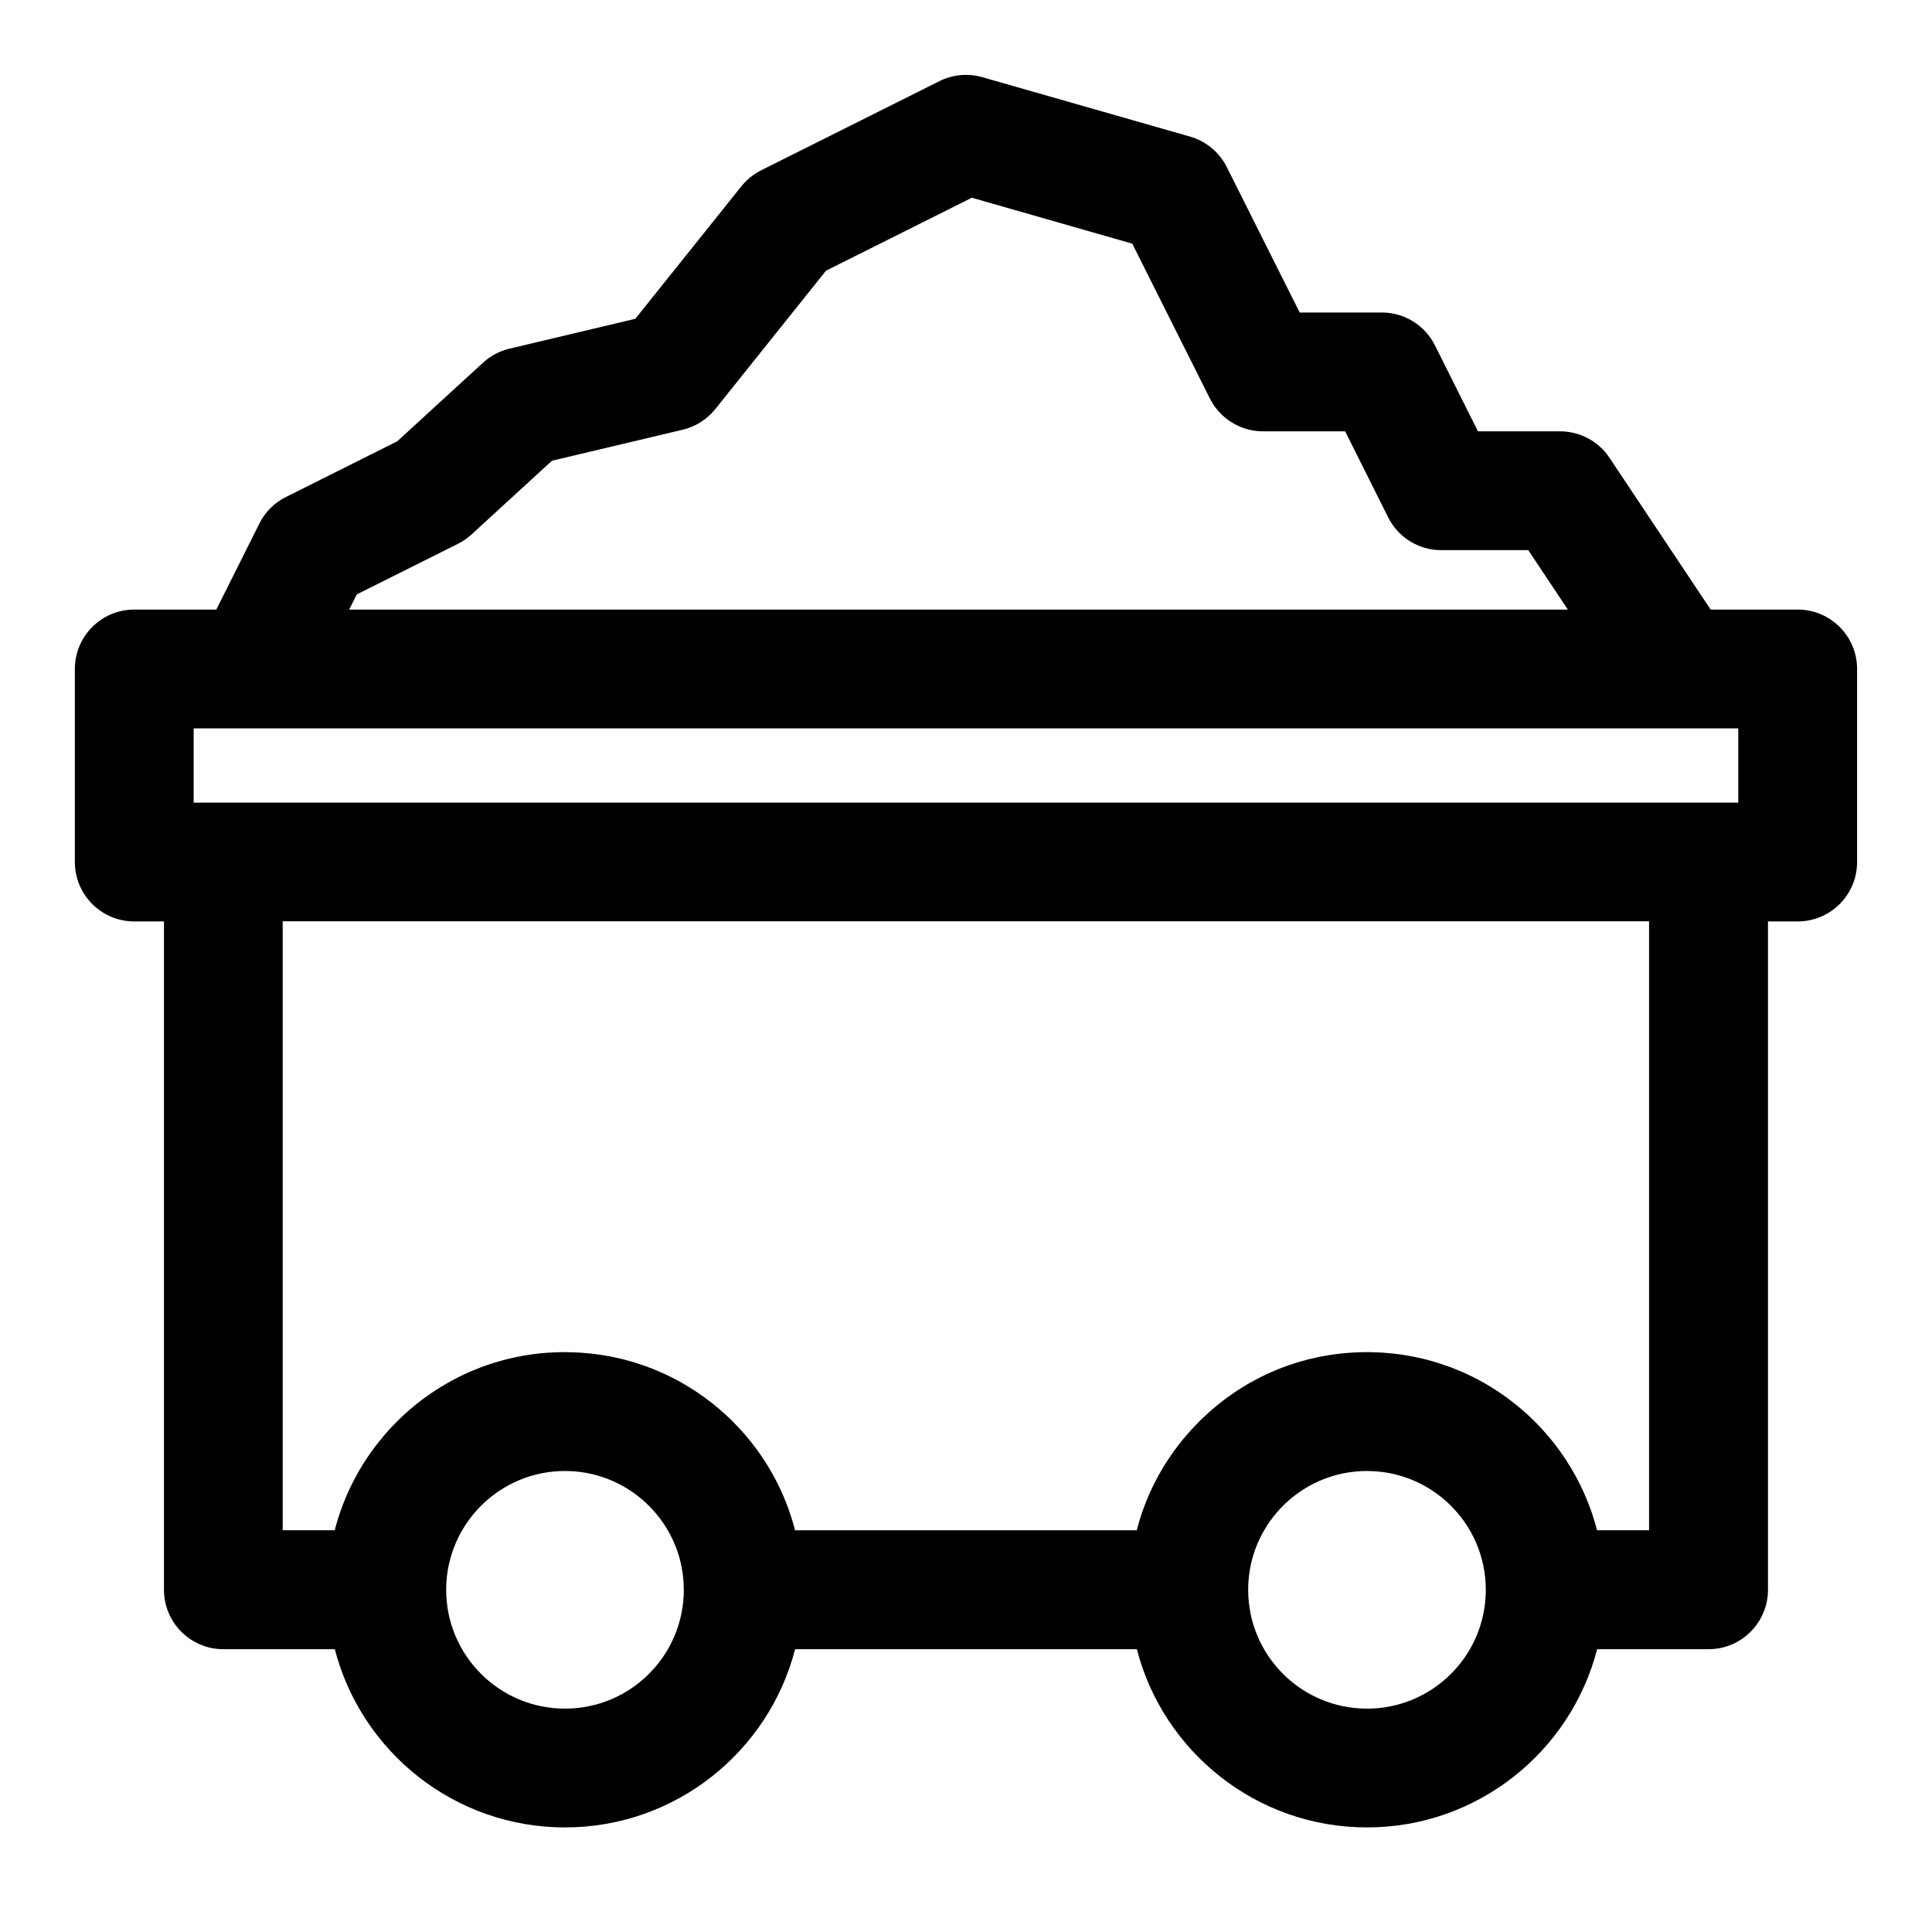 <?xml version="1.0" encoding="UTF-8"?>
<!-- Uploaded to: ICON Repo, www.svgrepo.com, Generator: ICON Repo Mixer Tools -->
<svg fill="#000000" width="800px" height="800px" version="1.1" viewBox="144 144 512 512" xmlns="http://www.w3.org/2000/svg">
 <path d="m201.34 305.54h-21.758c-8.691 0-15.742 7.055-15.742 15.742v51.168c0 8.691 7.055 15.742 15.742 15.742h7.871v177.12c0 8.691 7.055 15.742 15.742 15.742h29.535c7.008 27.145 31.676 47.23 60.992 47.23s53.988-20.09 60.992-47.23h90.559c7.008 27.145 31.676 47.23 60.992 47.23s53.988-20.09 60.992-47.23h29.535c8.691 0 15.742-7.055 15.742-15.742v-177.12h7.871c8.691 0 15.742-7.055 15.742-15.742v-51.168c0-8.691-7.055-15.742-15.742-15.742h-23.066l-26.812-40.227c-2.914-4.375-7.84-7.008-13.098-7.008h-21.758l-11.398-22.781c-2.66-5.336-8.109-8.707-14.074-8.707h-21.773l-19.316-38.543c-1.969-3.938-5.512-6.863-9.746-8.078l-55.043-15.742c-3.793-1.086-7.84-0.707-11.367 1.055l-47.23 23.617c-2.047 1.023-3.824 2.473-5.258 4.25l-28.102 35.109s-33.348 7.918-33.348 7.918c-2.613 0.613-5.023 1.891-7.008 3.715l-22.734 20.828-29.504 14.77c-3.055 1.512-5.527 3.984-7.039 7.039l-11.398 22.781zm92.387 228.29c-7.824 0-14.973 2.852-20.484 7.59-5.871 5.039-9.871 12.203-10.801 20.277-0.141 1.195-0.203 2.394-0.203 3.621 0 17.383 14.105 31.488 31.488 31.488 17.383 0 31.488-14.105 31.488-31.488 0-2.629-0.316-5.18-0.93-7.621-3.418-13.699-15.809-23.867-30.559-23.867zm212.54 0c-7.273 0-13.98 2.473-19.316 6.629-2.723 2.109-5.07 4.66-6.977 7.543-3.289 4.961-5.195 10.926-5.195 17.32 0 17.383 14.105 31.488 31.488 31.488 17.383 0 31.488-14.105 31.488-31.488 0-17.32-13.996-31.379-31.285-31.488h-0.203zm-212.2-31.488 0.676 0.016h0.691l0.332 0.016 0.789 0.031 0.582 0.031 0.645 0.031 0.426 0.031 0.754 0.062 0.535 0.047 0.664 0.062 0.789 0.078 0.551 0.062 0.645 0.094 0.77 0.094 0.566 0.094 0.629 0.094 0.754 0.141 0.582 0.094 0.66 0.125 0.301 0.062 0.754 0.172 0.551 0.109 0.613 0.141 0.395 0.094 0.805 0.203 0.426 0.109 0.285 0.078 0.77 0.219 0.836 0.234 0.598 0.188 0.395 0.125 0.77 0.25 0.41 0.141 0.285 0.094 0.754 0.27 0.504 0.172 0.551 0.219 0.707 0.27 0.551 0.219 0.598 0.25 0.27 0.109 0.723 0.316 0.488 0.203 0.535 0.25 0.691 0.316 0.535 0.27 0.504 0.234c0.332 0.172 0.66 0.348 0.992 0.52l0.504 0.25 0.188 0.109c0.441 0.234 0.883 0.473 1.324 0.723l0.348 0.203c0.551 0.316 1.086 0.629 1.621 0.961 11.004 6.785 19.758 16.832 24.906 28.797l0.156 0.363c0.188 0.457 0.379 0.93 0.566 1.402l0.203 0.52 0.219 0.582 0.141 0.363 0.25 0.707 0.156 0.488 0.203 0.613 0.25 0.738 0.219 0.738 0.047 0.109c0.109 0.41 0.234 0.805 0.348 1.195l0.141 0.551c0.031 0.125 0.078 0.25 0.109 0.379l0.094 0.363h90.559l0.203-0.738 0.141-0.52 0.172-0.613 0.219-0.723 0.156-0.551 0.188-0.582 0.125-0.363 0.234-0.723 0.172-0.488 0.219-0.598 0.27-0.723 0.203-0.504 0.219-0.582 0.285-0.691 0.348-0.82 0.27-0.598 0.316-0.691 0.219-0.473 0.27-0.566 0.332-0.676 0.395-0.789 0.316-0.582 0.348-0.66 0.25-0.457 0.316-0.551 0.363-0.645 0.285-0.473 0.316-0.535 0.395-0.629 0.473-0.738 0.348-0.535 0.426-0.629 0.285-0.426 0.363-0.52 0.426-0.598 0.52-0.707 0.395-0.535 0.457-0.582 0.316-0.41 0.395-0.488 0.473-0.582 0.551-0.645 0.188-0.234 0.488-0.551 0.582-0.66 0.426-0.473 0.52-0.551 0.363-0.379 0.426-0.441 0.52-0.535 0.613-0.613 0.488-0.457 0.535-0.504 0.379-0.348 0.457-0.426 0.566-0.488 0.645-0.566 0.219-0.188 0.566-0.473 0.691-0.551 0.488-0.395 0.598-0.473 0.426-0.316 0.488-0.379 0.613-0.441 0.707-0.504 0.551-0.379 0.598-0.41 0.426-0.285 0.535-0.348 0.629-0.395 0.457-0.285 0.535-0.332 0.645-0.379 0.754-0.441 0.566-0.301 0.66-0.363 0.473-0.25 0.551-0.285 0.676-0.348 0.789-0.379 0.27-0.125 0.348-0.172 0.66-0.301 0.473-0.219 0.598-0.25 0.691-0.301 0.504-0.203 0.582-0.234 0.691-0.27 0.852-0.316 0.602-0.219 0.738-0.25 0.504-0.156 0.598-0.203 0.738-0.219 0.535-0.156 0.598-0.188 0.395-0.094 0.707-0.203 0.504-0.125 0.629-0.156 0.754-0.172 0.535-0.125 0.629-0.141 0.754-0.156 0.566-0.109 0.645-0.109 0.332-0.062 0.77-0.125 0.551-0.078 0.645-0.094 0.77-0.109 0.566-0.062 0.645-0.078 0.41-0.047 0.754-0.062 0.535-0.047 0.332-0.031 0.332-0.016 0.805-0.047 0.566-0.031 0.66-0.031 0.457-0.016 0.738-0.016 0.52-0.016h0.316 0.379 0.82l0.551 0.016 0.676 0.016 0.789 0.031 0.582 0.031 0.645 0.031 0.426 0.031 0.754 0.062 0.535 0.047 0.664 0.062 0.789 0.078 0.551 0.062 0.645 0.094 0.77 0.094 0.566 0.094 0.629 0.094 0.754 0.141 0.582 0.094 0.66 0.125 0.301 0.062 0.754 0.172 0.551 0.109 0.613 0.141 0.395 0.094 0.805 0.203 0.426 0.109 0.285 0.078 0.77 0.219 0.836 0.234 0.598 0.188 0.395 0.125 0.77 0.25 0.41 0.141 0.27 0.094 0.77 0.27 0.504 0.172 0.551 0.203 0.707 0.285 0.551 0.219 0.598 0.25 0.27 0.109 0.723 0.316 0.488 0.203 0.535 0.25 0.691 0.316 0.535 0.27 0.504 0.234c0.332 0.172 0.66 0.348 0.992 0.52l0.504 0.25 0.188 0.109c0.441 0.234 0.883 0.473 1.324 0.723l0.348 0.203c0.551 0.316 1.086 0.629 1.621 0.961 11.539 7.117 20.609 17.82 25.633 30.574l0.203 0.504 0.078 0.219c0.141 0.348 0.27 0.707 0.395 1.055l0.188 0.551 0.203 0.582 0.234 0.707 0.234 0.738 0.172 0.582 0.27 0.898 0.203 0.754 0.109 0.379 0.094 0.363h13.793v-161.38h-362.11v161.38h13.793l0.203-0.738 0.141-0.52 0.172-0.598 0.219-0.77 0.156-0.52 0.078-0.203c4.598-14.5 14.328-26.719 27.047-34.559 0.535-0.332 1.07-0.645 1.621-0.961l0.348-0.203c0.441-0.25 0.883-0.488 1.324-0.723l0.473-0.25 0.219-0.109c0.332-0.172 0.66-0.348 0.992-0.52l0.504-0.234 0.535-0.27 0.723-0.332 0.504-0.234 0.535-0.234 0.707-0.301 0.535-0.219 0.598-0.25 0.27-0.094 0.77-0.301 0.473-0.188 0.566-0.203 0.77-0.27 0.82-0.27 0.598-0.203 0.738-0.219 0.535-0.156 0.598-0.172 0.723-0.203 0.566-0.156 0.629-0.156 0.316-0.078 0.754-0.172 0.535-0.125 0.629-0.141 0.426-0.078 0.789-0.156 0.426-0.078 0.301-0.062 0.754-0.125 0.598-0.094 0.66-0.094 0.316-0.047 0.77-0.109 0.566-0.062 0.645-0.078 0.41-0.047 0.754-0.062 0.535-0.047 0.332-0.031 0.332-0.016 0.805-0.047 0.566-0.031 0.66-0.031 0.457-0.016 0.738-0.016 0.52-0.016h0.316 0.379 0.348zm-83.02-165.31h-15.727v19.68h409.34v-19.68zm348.45-31.488h-322.96l2-4.016 26.797-13.398c1.309-0.645 2.519-1.48 3.606-2.473l21.332-19.555 34.637-8.219c3.418-0.805 6.453-2.738 8.66-5.481l29.332-36.668 38.652-19.332 42.508 12.172 20.578 41.043c2.676 5.32 8.125 8.691 14.074 8.691h21.758l11.398 22.781c2.66 5.336 8.109 8.707 14.074 8.707h23.066l10.484 15.742z" fill-rule="evenodd"/>
</svg>